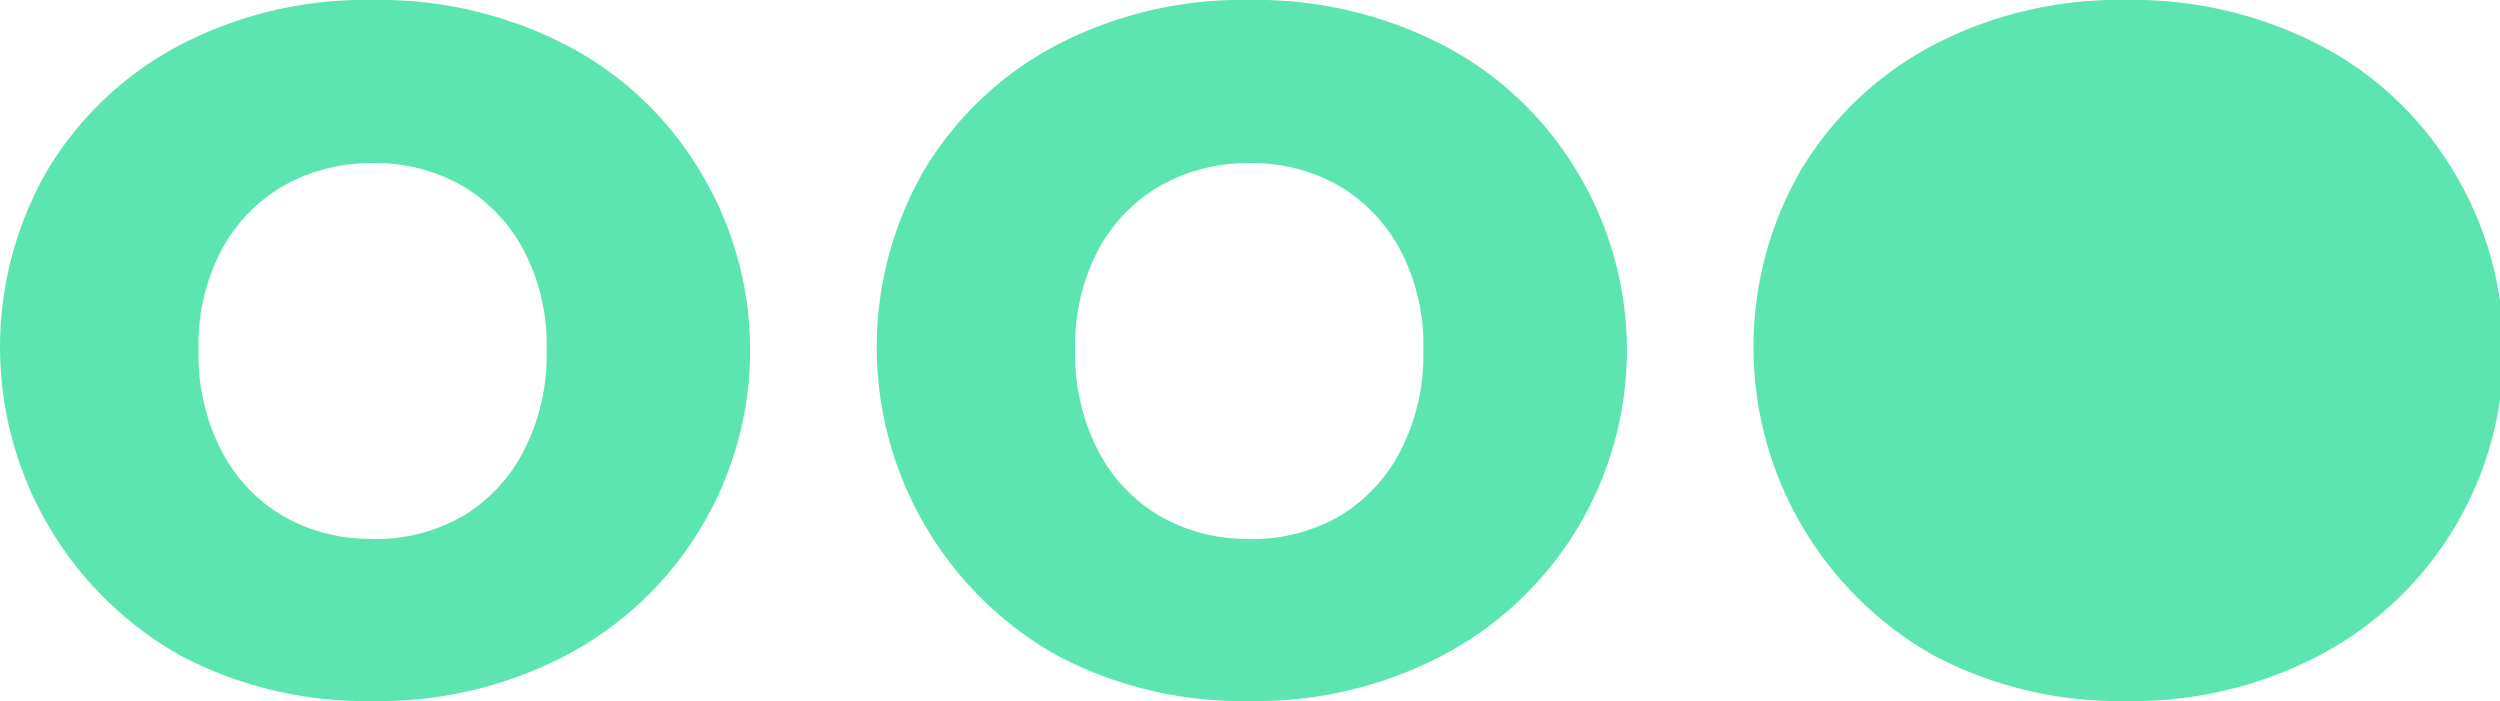 <svg xmlns="http://www.w3.org/2000/svg" width="56.766" height="15.918" viewBox="0 0 56.766 15.918"><path d="M262.974,85.613a9,9,0,0,1-4.354-1.035,8.035,8.035,0,0,1-3-11.048,7.668,7.668,0,0,1,3-2.816,9.1,9.1,0,0,1,4.354-1.02,9.251,9.251,0,0,1,4.4,1.02,7.646,7.646,0,0,1,3.016,2.816,7.833,7.833,0,0,1-3.016,11.048,9.141,9.141,0,0,1-4.4,1.035m0-3.678a4,4,0,0,0,2.025-.5,3.688,3.688,0,0,0,1.408-1.48,4.741,4.741,0,0,0,.531-2.3,4.639,4.639,0,0,0-.531-2.3A3.737,3.737,0,0,0,265,73.9a3.943,3.943,0,0,0-2-.5,4.023,4.023,0,0,0-2.012.5,3.7,3.7,0,0,0-1.422,1.451,4.628,4.628,0,0,0-.532,2.3,4.73,4.73,0,0,0,.532,2.3,3.65,3.65,0,0,0,1.422,1.48,3.961,3.961,0,0,0,1.983.5" transform="translate(-254.526 -69.695)" fill="#5ce5b0"/><path d="M306.615,85.613a9,9,0,0,1-4.354-1.035,8.035,8.035,0,0,1-3-11.048,7.668,7.668,0,0,1,3-2.816,9.105,9.105,0,0,1,4.354-1.02,9.251,9.251,0,0,1,4.4,1.02,7.647,7.647,0,0,1,3.017,2.816,7.832,7.832,0,0,1-3.017,11.048,9.141,9.141,0,0,1-4.4,1.035m0-3.678a4,4,0,0,0,2.025-.5,3.688,3.688,0,0,0,1.408-1.48,4.741,4.741,0,0,0,.531-2.3,4.639,4.639,0,0,0-.531-2.3A3.737,3.737,0,0,0,308.64,73.9a3.943,3.943,0,0,0-2-.5,4.024,4.024,0,0,0-2.012.5,3.7,3.7,0,0,0-1.422,1.451,4.634,4.634,0,0,0-.531,2.3,4.736,4.736,0,0,0,.531,2.3,3.654,3.654,0,0,0,1.422,1.48,3.961,3.961,0,0,0,1.983.5" transform="translate(-278.26 -69.695)" fill="#5ce5b0"/><path d="M350.255,85.613a9,9,0,0,1-4.354-1.035,8.036,8.036,0,0,1-3-11.048,7.665,7.665,0,0,1,3-2.816,9.106,9.106,0,0,1,4.354-1.02,9.251,9.251,0,0,1,4.4,1.02,7.643,7.643,0,0,1,3.016,2.816,7.833,7.833,0,0,1-3.016,11.048,9.147,9.147,0,0,1-4.4,1.035" transform="translate(-301.993 -69.695)" fill="#5ce5b0"/></svg>